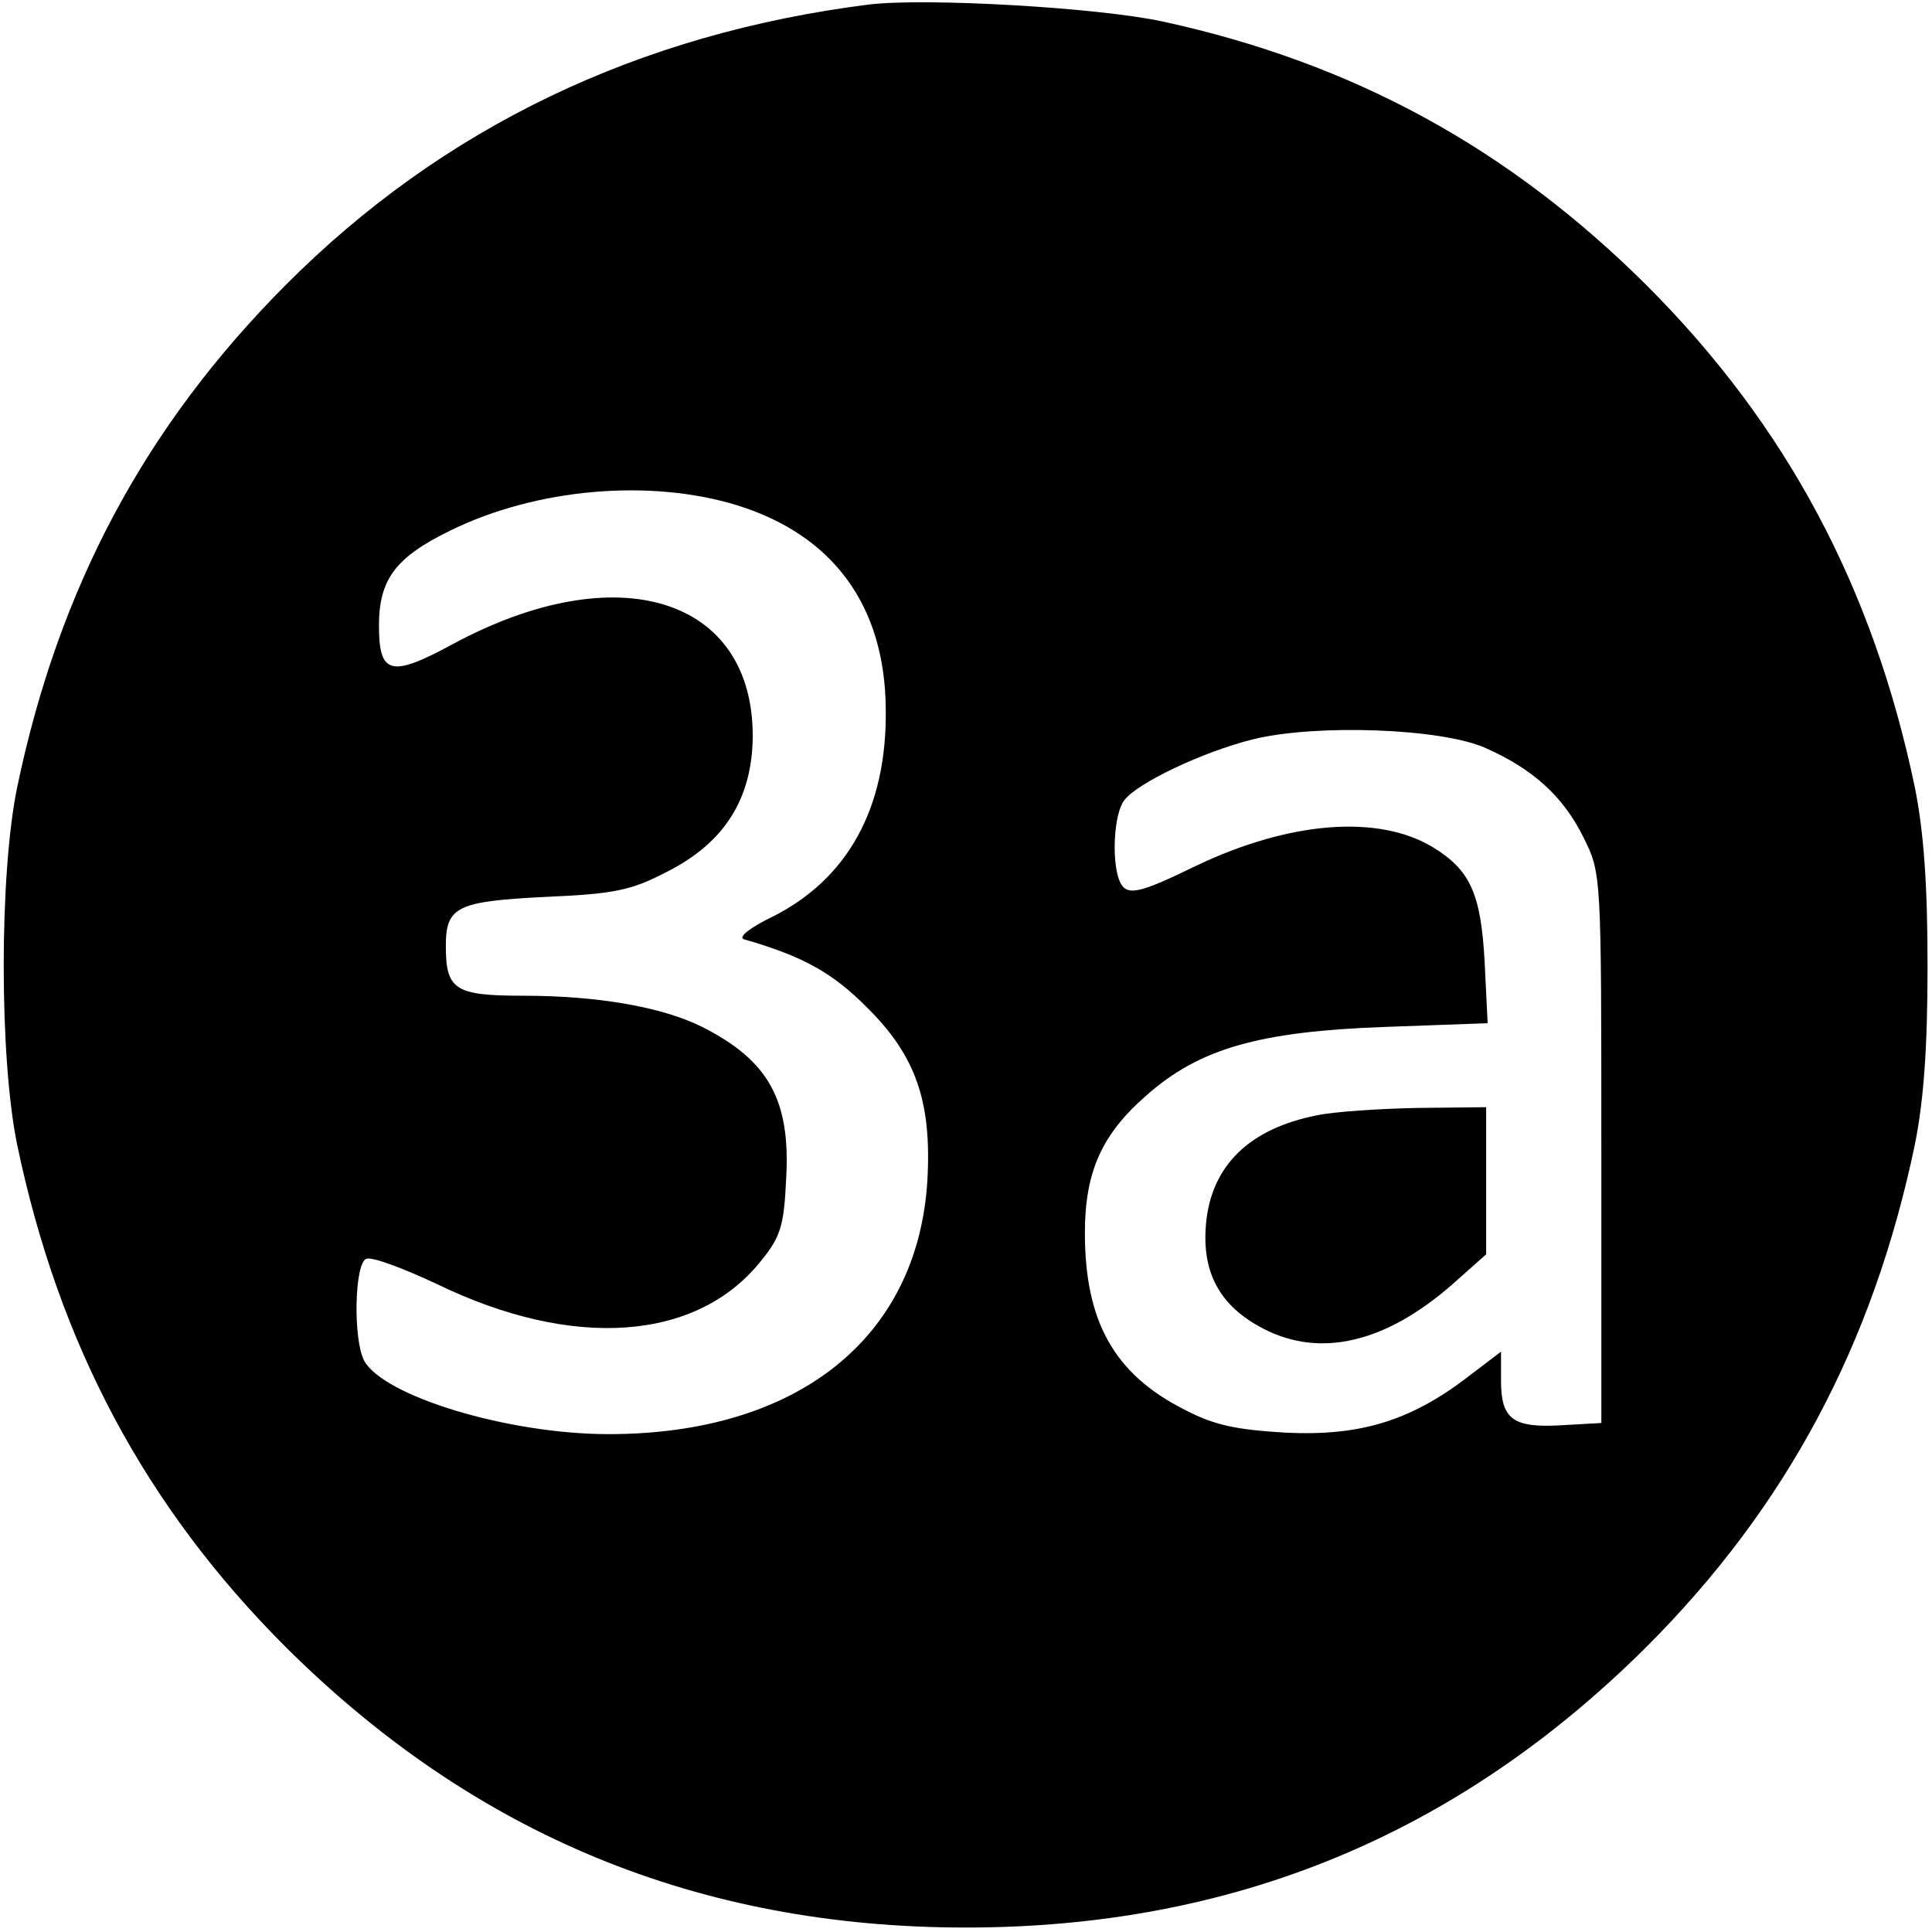 <?xml version="1.0" standalone="no"?>
<!DOCTYPE svg PUBLIC "-//W3C//DTD SVG 20010904//EN"
 "http://www.w3.org/TR/2001/REC-SVG-20010904/DTD/svg10.dtd">
<svg version="1.0" xmlns="http://www.w3.org/2000/svg"
 width="260pt" height="260pt" viewBox="0 0 260 260"
 preserveAspectRatio="xMidYMid meet">
<g transform="translate(0,260) scale(0.1,-0.1)"
fill="#000000" stroke="none">
<path d="M1170 2594 c-310 -39 -574 -165 -786 -378 -189 -190 -305 -407 -361
-676 -24 -117 -24 -363 0 -480 56 -269 173 -488 361 -676 254 -253 556 -378
916 -378 360 0 662 125 916 378 188 188 305 407 361 676 12 60 17 131 17 240
0 109 -5 180 -17 240 -56 269 -173 488 -361 676 -185 184 -394 299 -651 355
-88 19 -318 32 -395 23z m-178 -674 c129 -40 199 -135 200 -274 2 -133 -51
-229 -153 -280 -29 -14 -46 -27 -38 -30 80 -23 119 -45 165 -91 67 -66 88
-128 82 -234 -13 -212 -175 -341 -429 -341 -135 0 -303 51 -329 99 -15 29 -13
131 3 137 8 3 50 -13 95 -34 183 -89 350 -77 436 31 27 33 31 48 34 111 6 106
-24 159 -113 204 -54 27 -141 42 -241 42 -92 0 -104 8 -104 67 0 53 15 60 134
66 94 4 116 9 164 34 77 39 114 98 115 181 1 188 -182 245 -404 125 -83 -45
-99 -41 -99 25 0 62 22 92 96 128 116 57 269 70 386 34z m1008 -327 c63 -28
104 -65 131 -120 24 -48 24 -49 24 -418 l0 -370 -53 -3 c-66 -4 -82 8 -82 60
l0 39 -46 -35 c-76 -58 -144 -79 -244 -74 -67 4 -96 10 -136 31 -95 48 -134
119 -134 238 0 82 23 133 83 185 71 63 152 86 321 92 l138 5 -4 82 c-5 92 -19
124 -70 155 -73 44 -192 35 -318 -25 -80 -39 -95 -42 -104 -19 -10 27 -7 89 7
107 17 23 105 65 173 82 85 21 255 15 314 -12z"/>
<path d="M1772 1099 c-91 -18 -142 -68 -149 -146 -6 -66 19 -111 77 -141 77
-40 165 -19 255 60 l45 40 0 99 0 99 -92 -1 c-51 -1 -113 -5 -136 -10z"/>
</g>
</svg>
